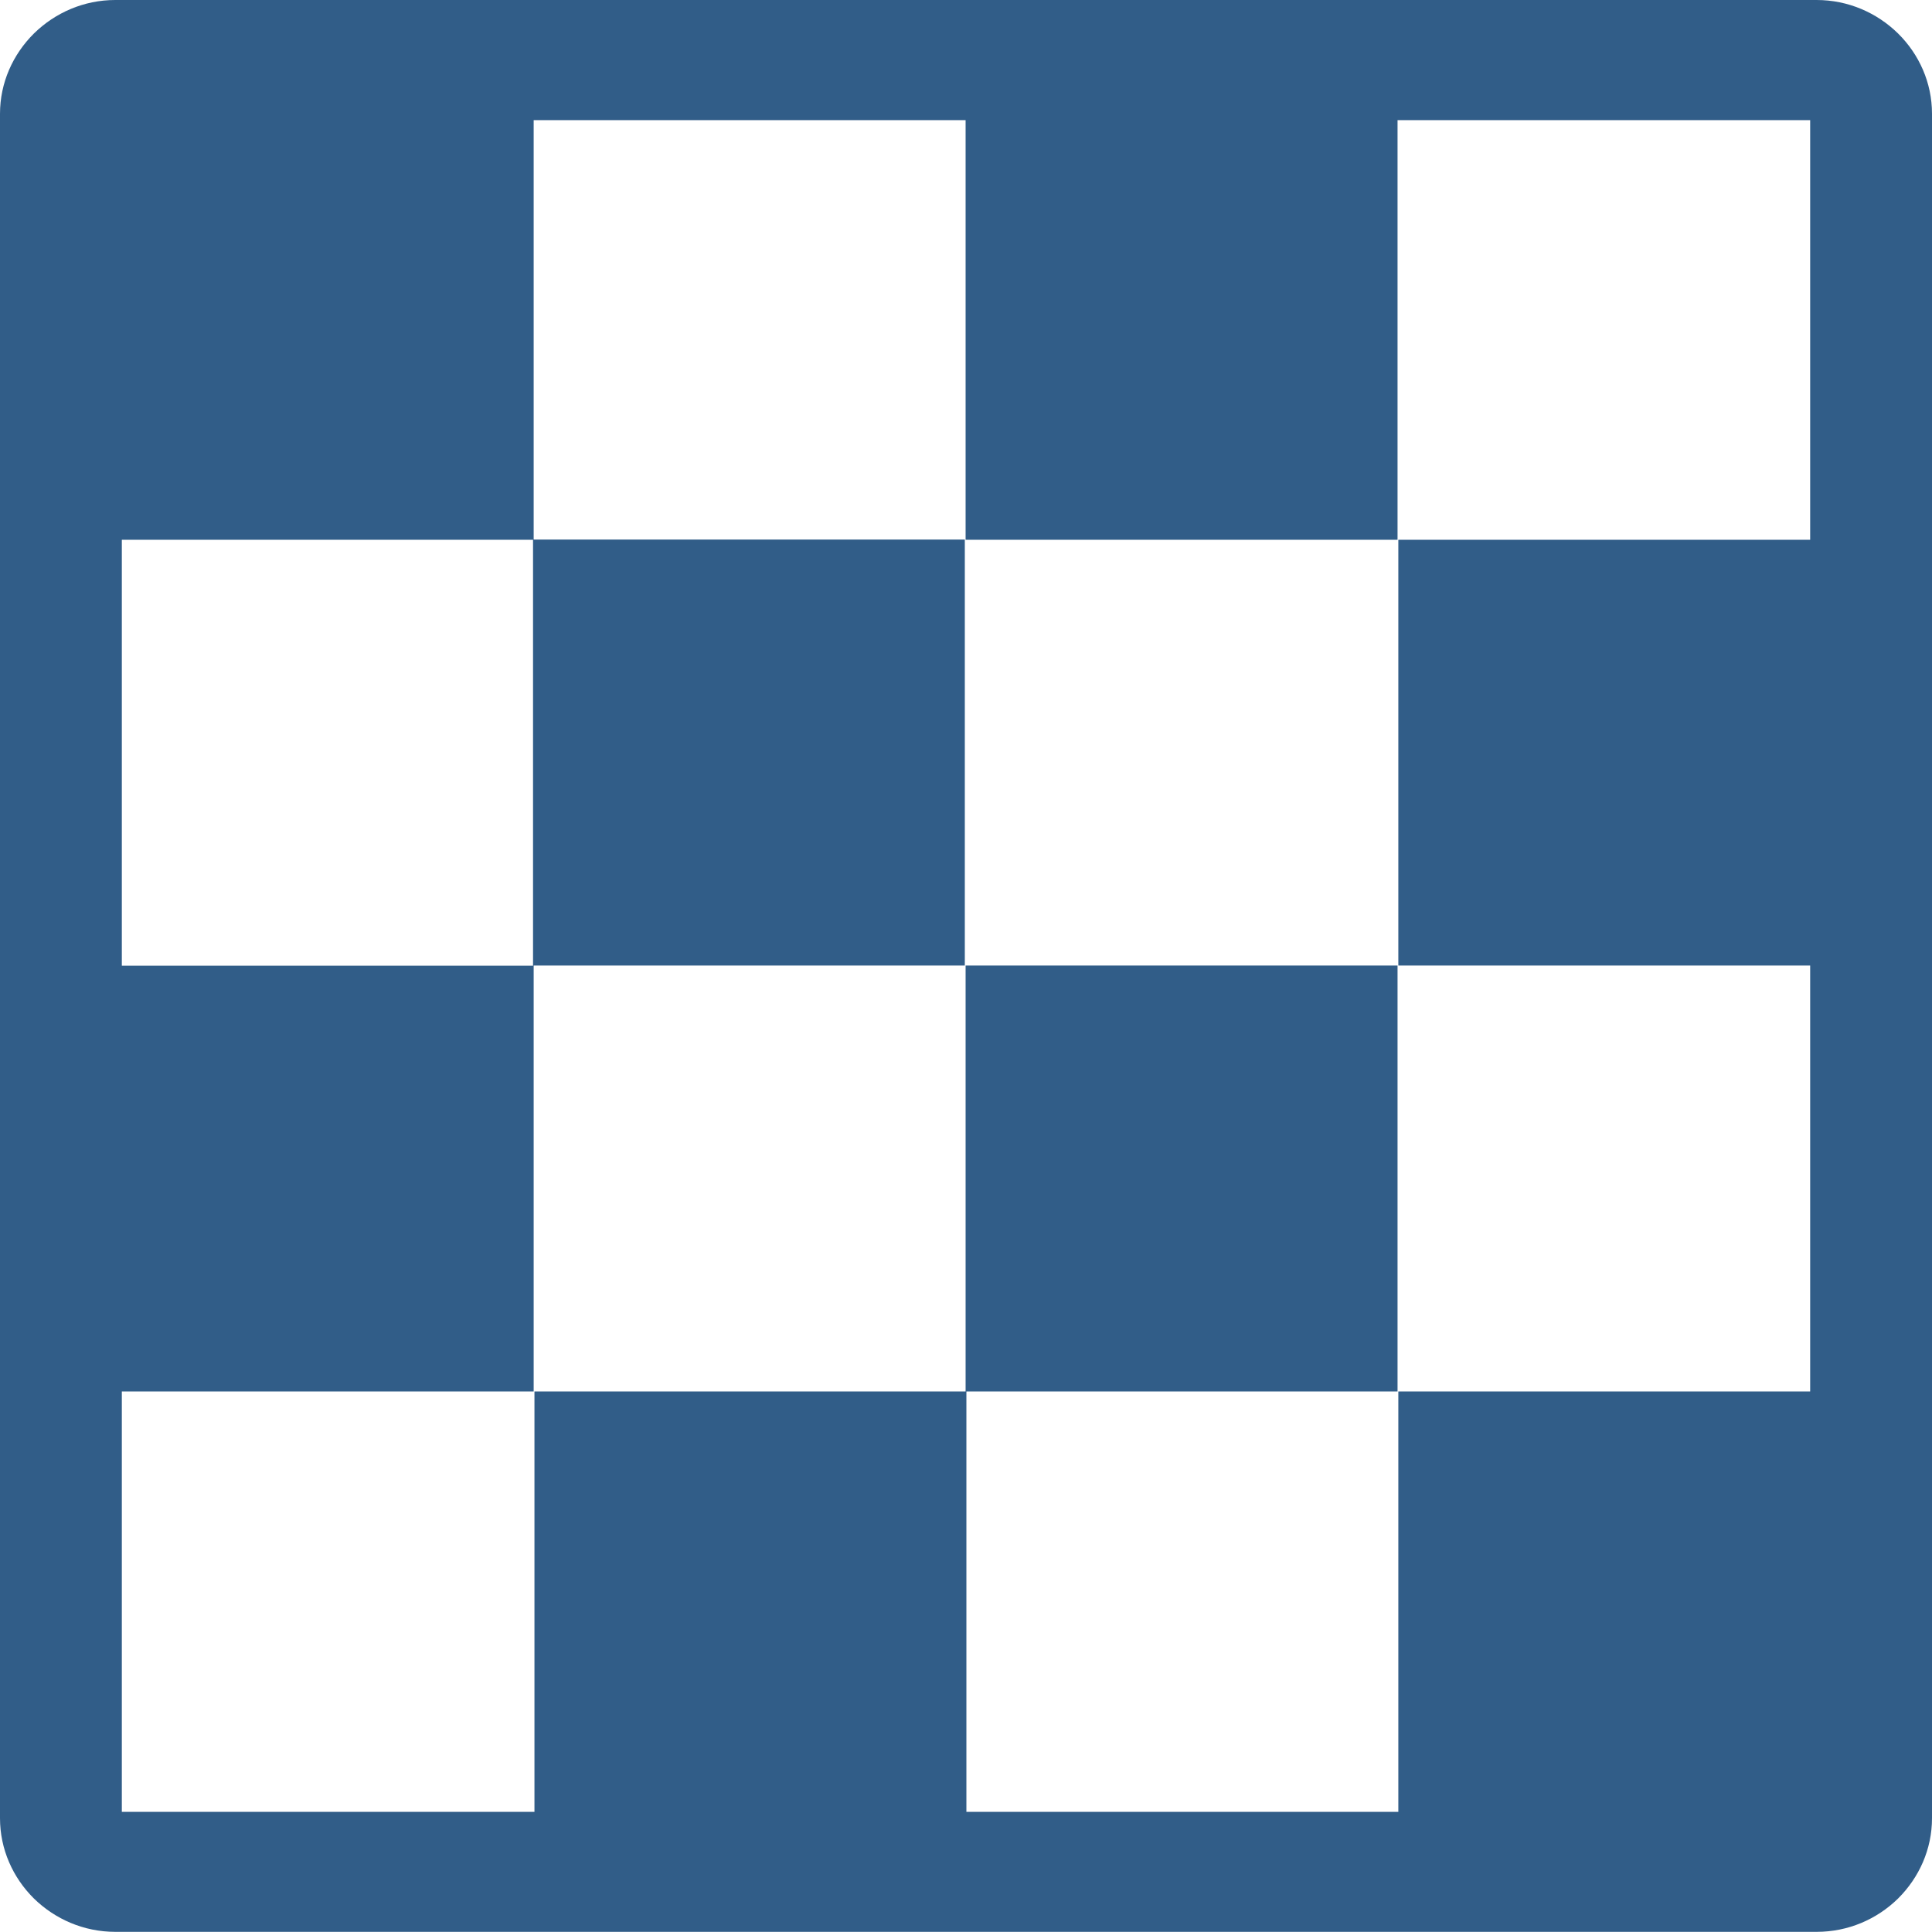 <svg width="49" height="49" viewBox="0 0 49 49" fill="none" xmlns="http://www.w3.org/2000/svg">
<g clip-path="url(#clip0_1_194)">
<path d="M2.924 0H46.072C46.873 0 47.601 0.323 48.135 0.845L48.143 0.853C48.672 1.376 49 2.097 49 2.883V46.113C49 46.903 48.672 47.62 48.143 48.147L48.135 48.155C47.601 48.677 46.873 48.996 46.076 48.996H2.924C2.123 48.996 1.395 48.673 0.861 48.151L0.853 48.143C0.328 47.62 0 46.903 0 46.113V2.887C0 2.097 0.328 1.38 0.857 0.853L0.865 0.845C1.399 0.323 2.127 0 2.924 0ZM45.91 3.047H35.445V13.69H24.49V3.047H13.535V13.685H24.47V24.488H13.535V35.291H3.09V45.953H13.555V35.291H24.49V24.488H35.445V35.291H24.51V45.953H35.465V35.291H45.91V24.488H35.465V13.69H45.91V3.047ZM3.09 13.69V24.492H13.519V13.69H3.09Z" fill="#315D88"/>
</g>
<defs>
<clipPath id="clip0_1_194">
<rect width="49" height="49" fill="white"/>
</clipPath>
</defs>
</svg>
